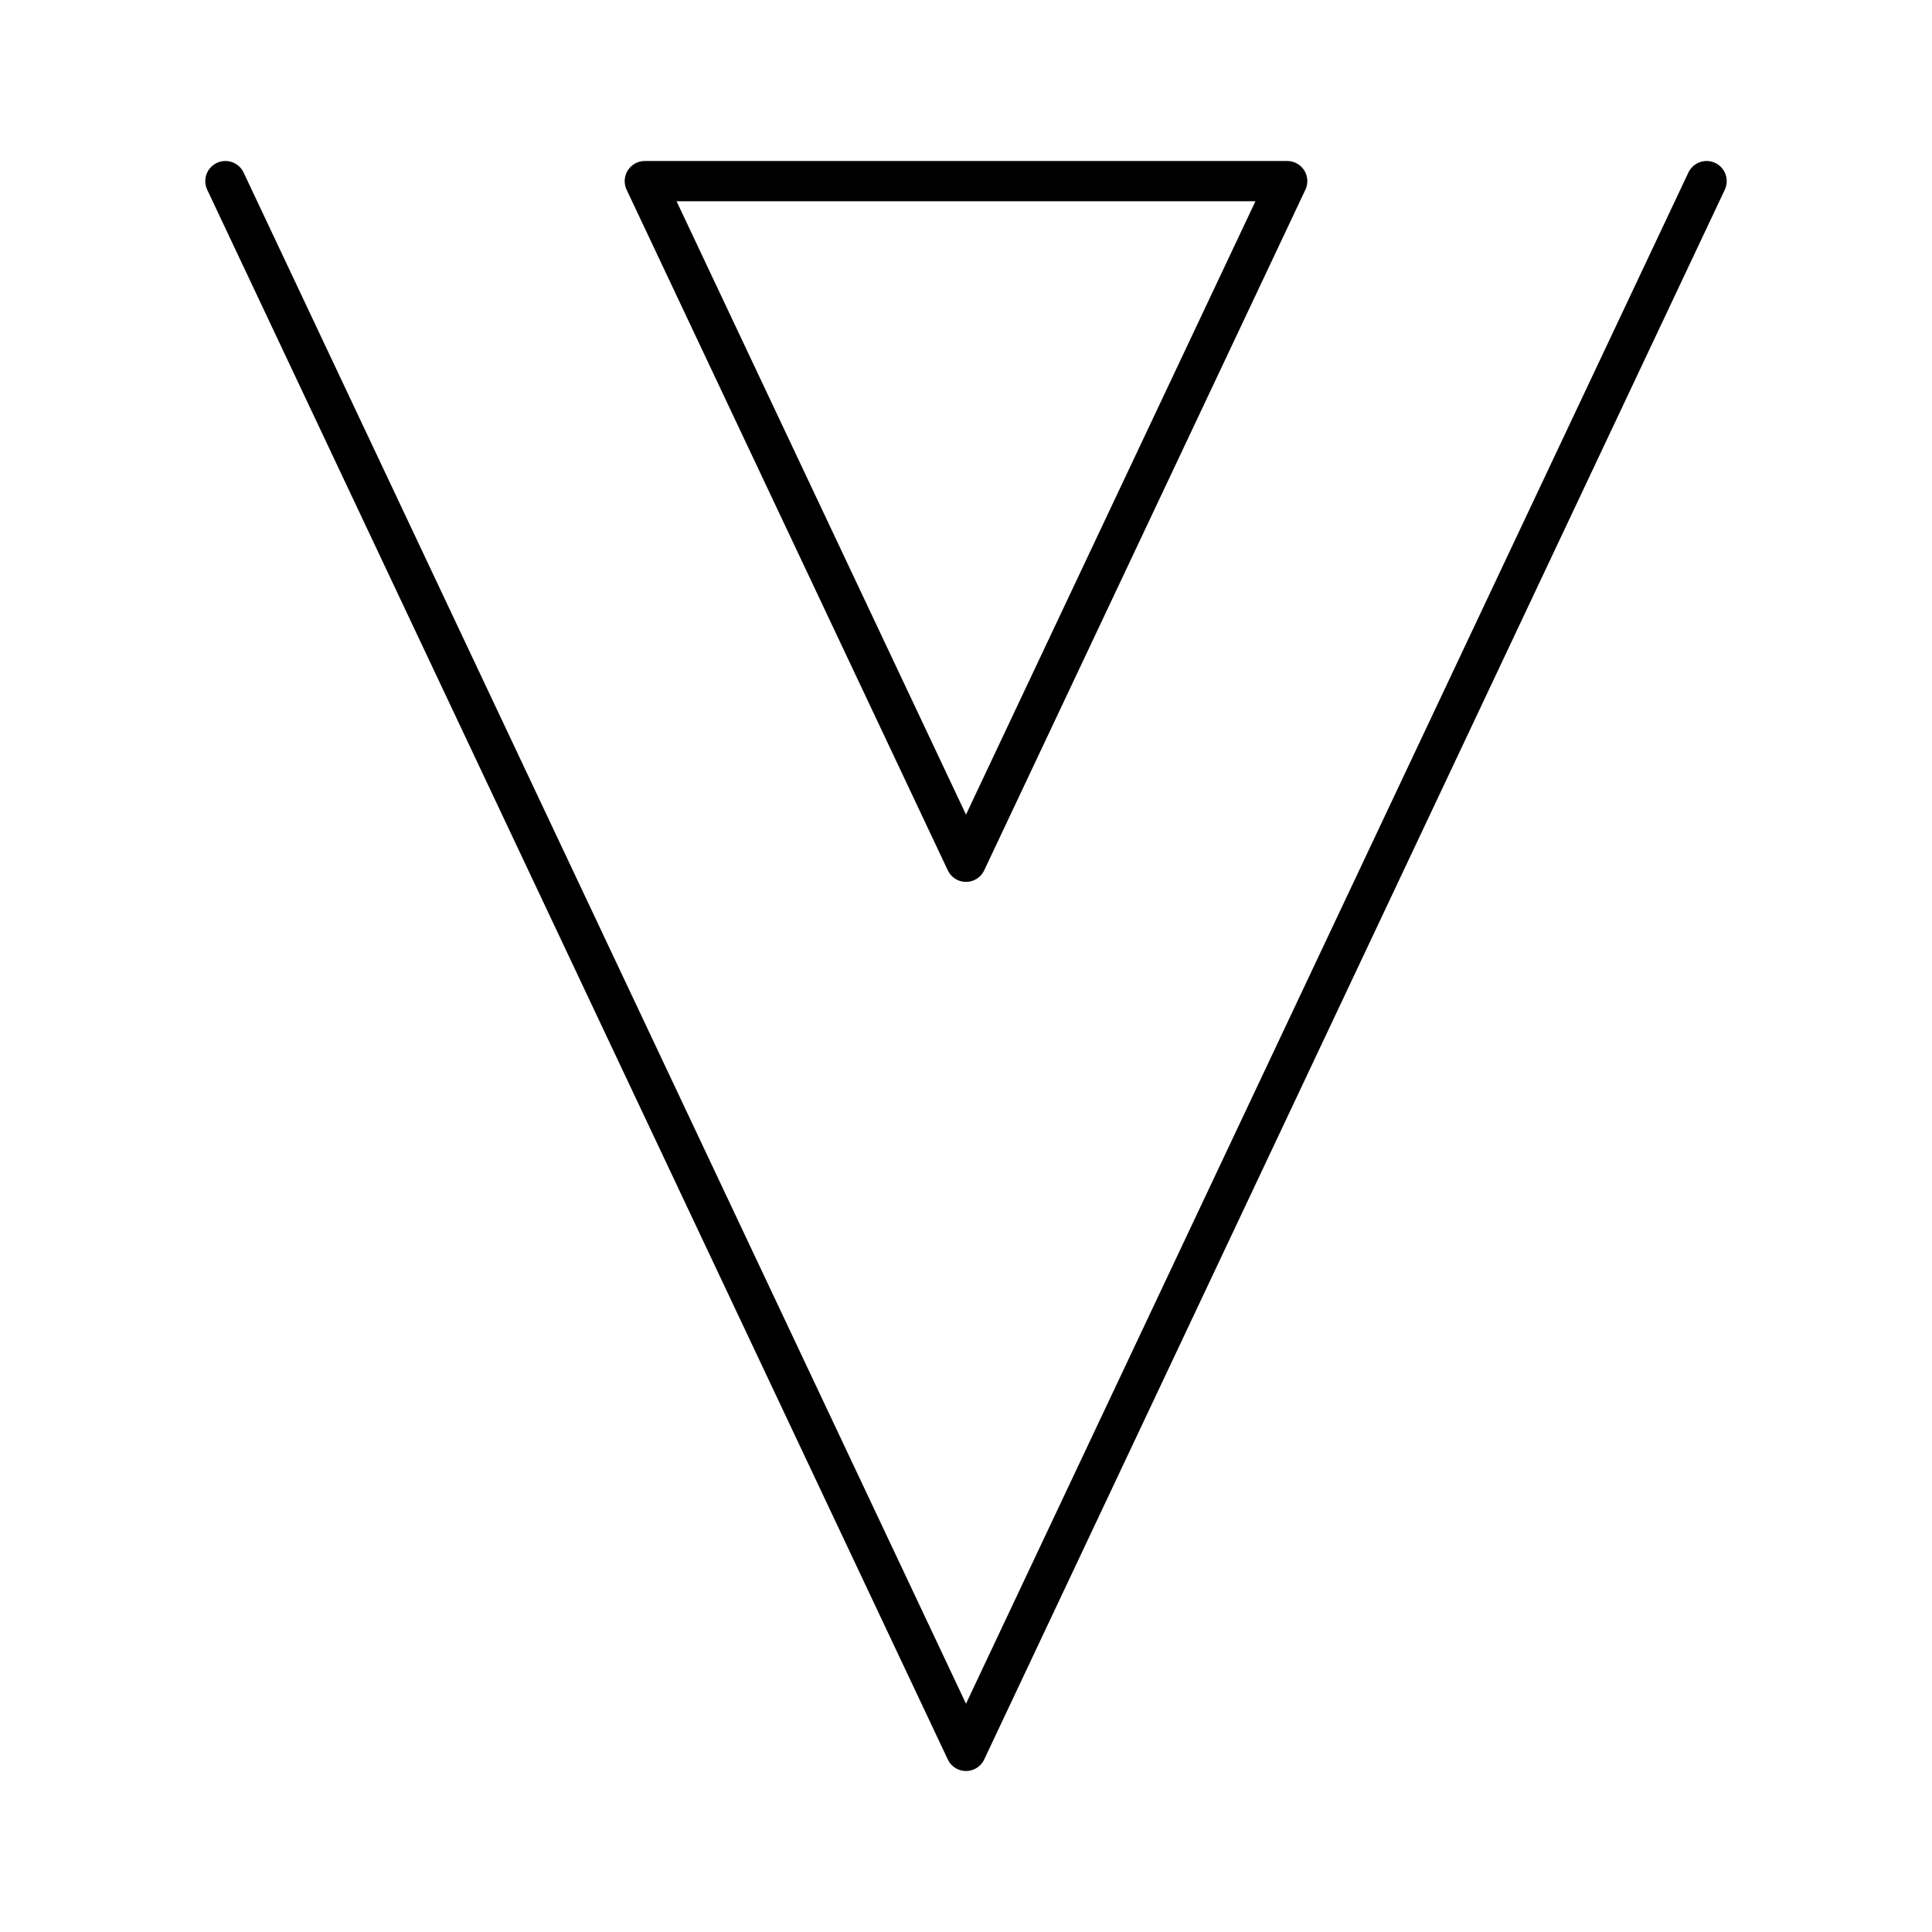 <?xml version="1.0" encoding="utf-8"?>
<svg width="800px" height="800px" viewBox="0 0 48 48" xmlns="http://www.w3.org/2000/svg"><defs><style>.a{fill:none;stroke:#000000;stroke-linecap:round;stroke-linejoin:round;}</style></defs><polyline class="a" points="5.6 4.5 24 43.5 42.4 4.5"/><polygon class="a" points="24 21.41 31.98 4.5 16.02 4.5 24 21.41"/></svg>